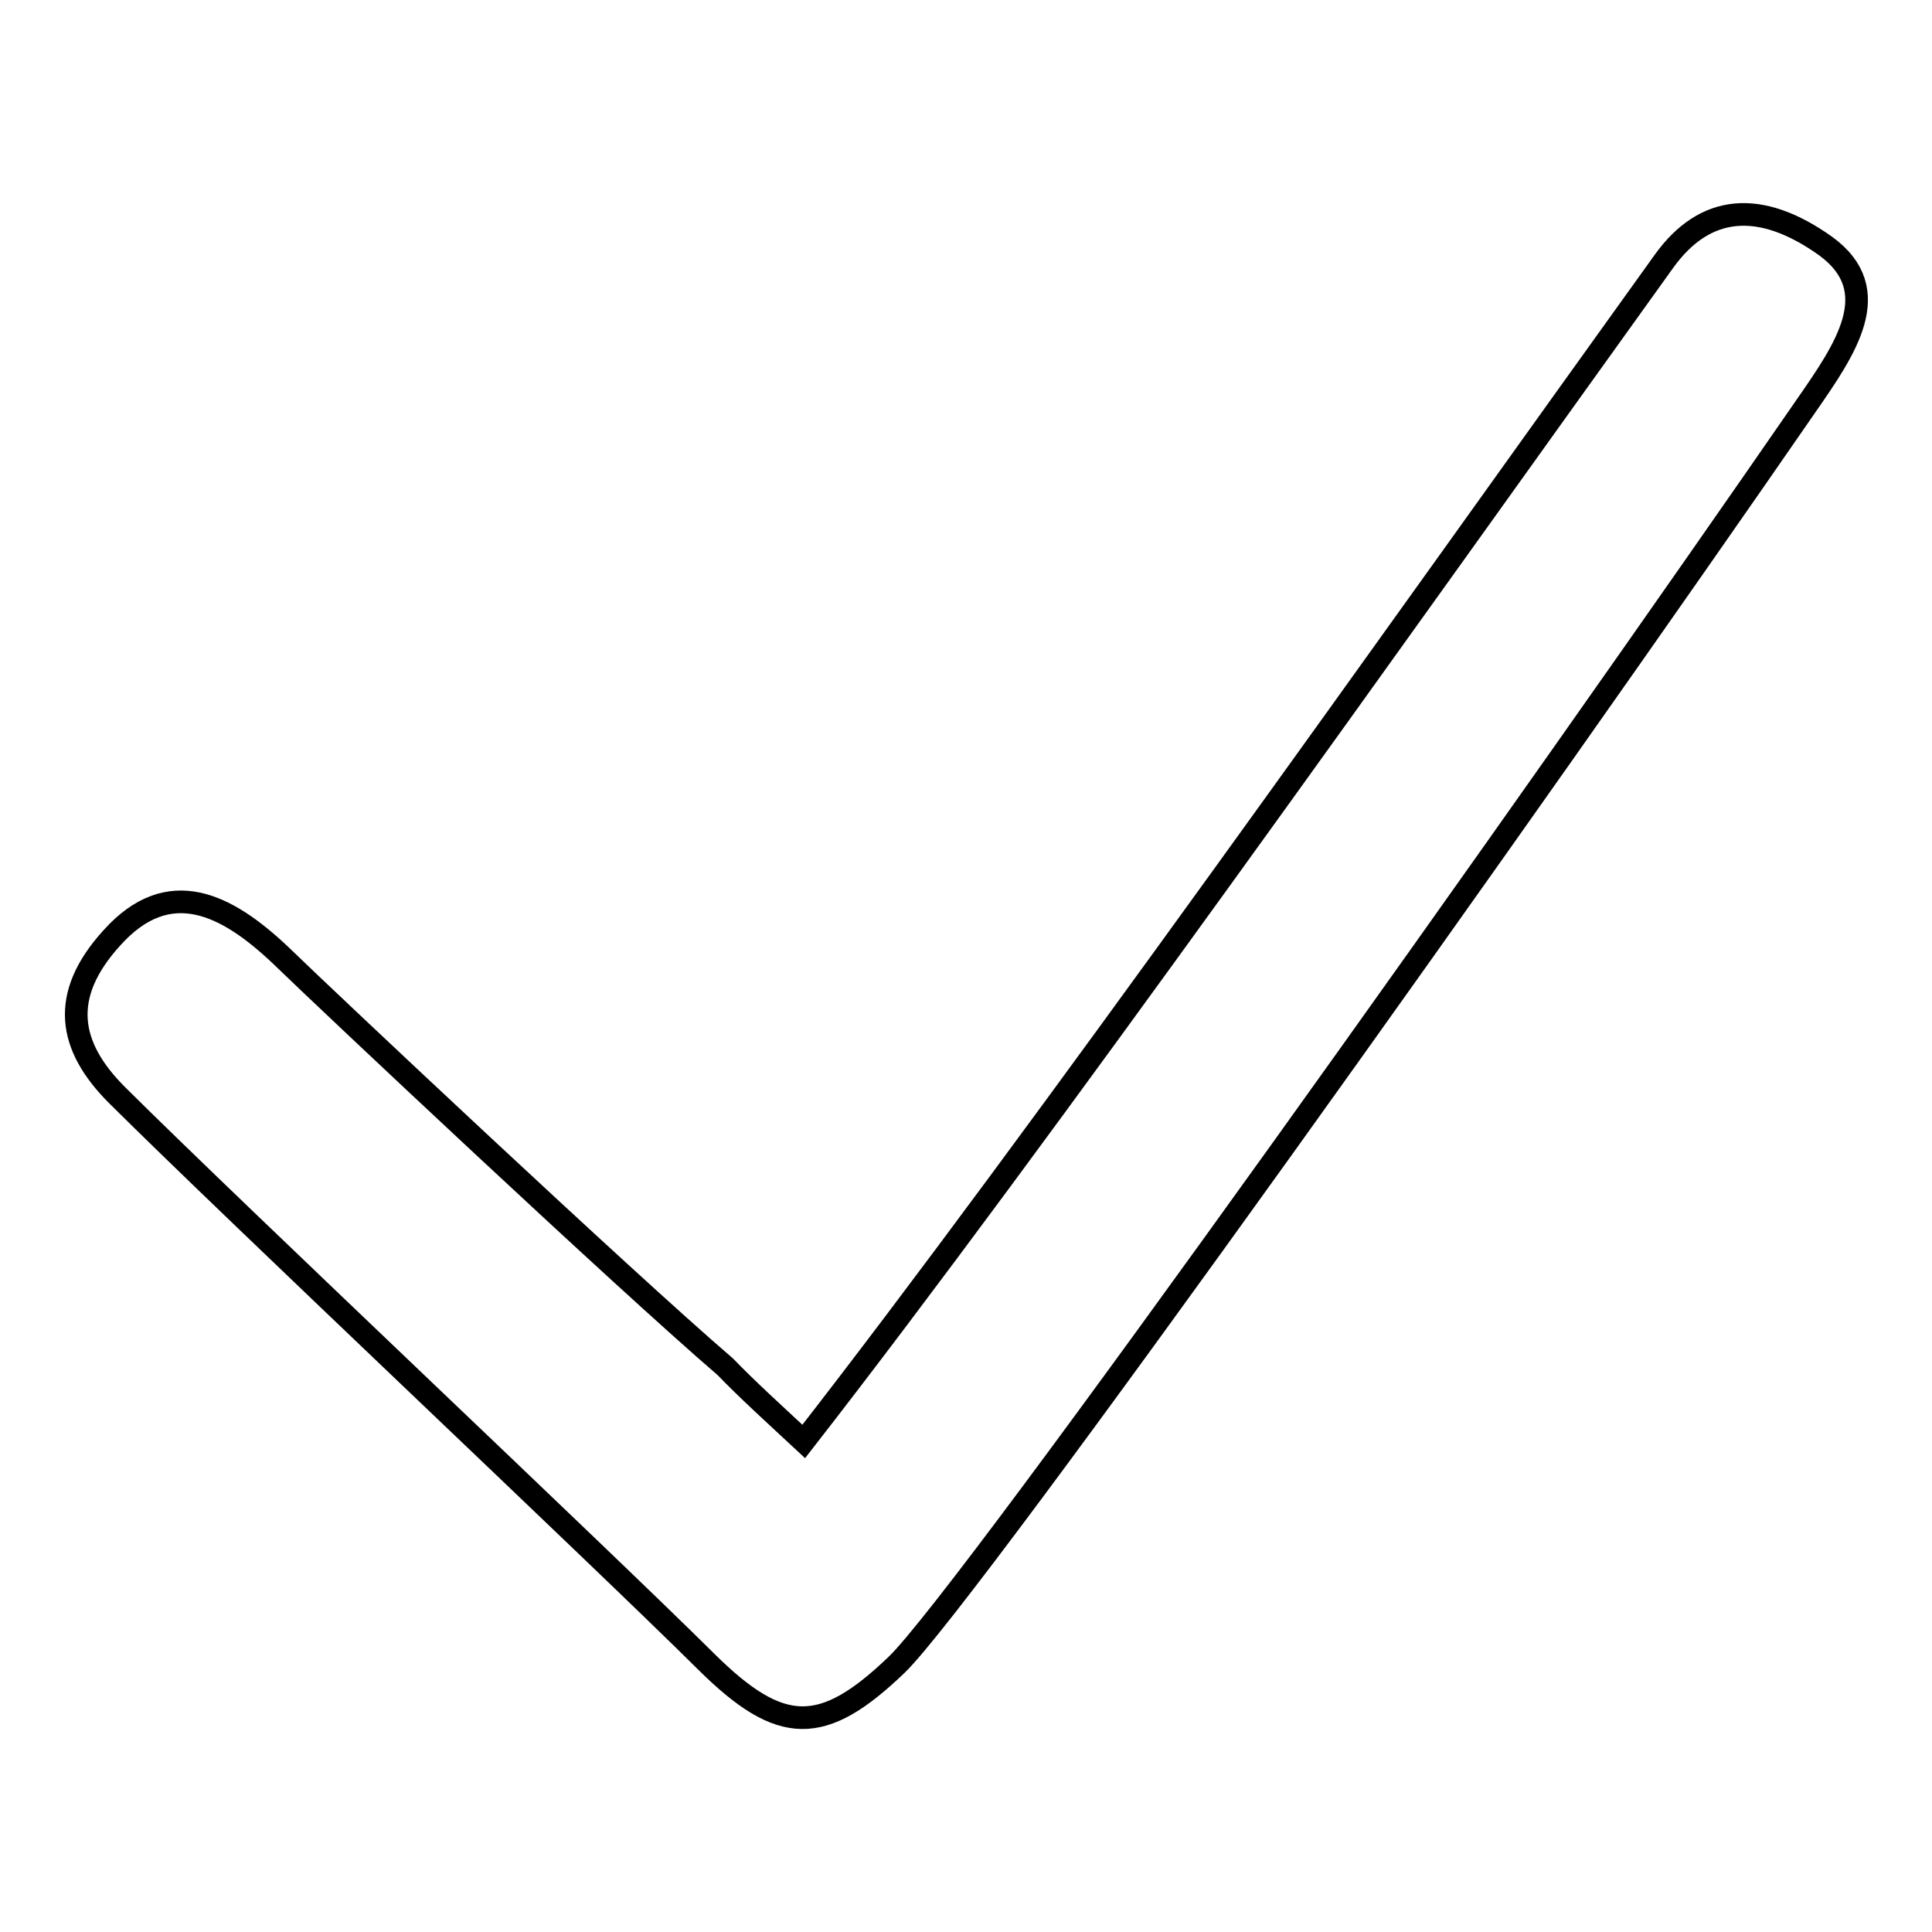 <?xml version="1.0" encoding="utf-8"?>
<!-- Svg Vector Icons : http://www.onlinewebfonts.com/icon -->
<!DOCTYPE svg PUBLIC "-//W3C//DTD SVG 1.1//EN" "http://www.w3.org/Graphics/SVG/1.1/DTD/svg11.dtd">
<svg version="1.1" xmlns="http://www.w3.org/2000/svg" xmlns:xlink="http://www.w3.org/1999/xlink" x="0px" y="0px" viewBox="0 0 256 256" enable-background="new 0 0 256 256" xml:space="preserve">
<g><g><path stroke-width="3" fill-opacity="0" stroke="#000000"  d="M106.5,191c31-39.8,79-107.7,114-156.4c5.4-7.5,12.7-8.2,21.4-2c8.1,5.9,2.6,13.7-2.6,21.2C205,103.5,128.4,211.4,118.8,220.6c-9.8,9.4-15.3,9.4-25.2-0.4c-14.2-14.1-61.9-59-78.1-75.1c-6.5-6.5-7.6-13.2-0.7-20.8c7.6-8.5,15.3-4.4,22.3,2.2c6.7,6.5,45.5,43,59,54.6C99,184.1,102.2,187,106.5,191z"/></g></g>
</svg>